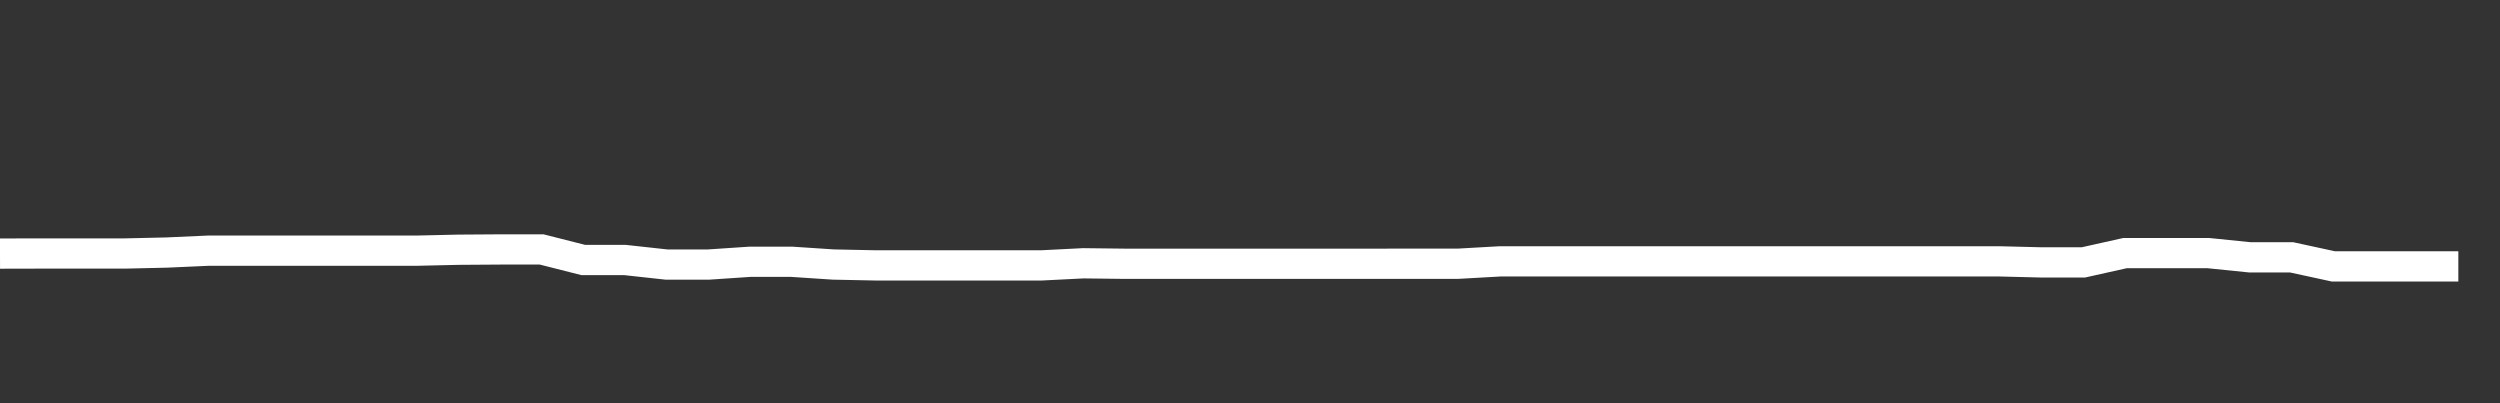 <svg xmlns="http://www.w3.org/2000/svg" width="248" height="40" viewBox="0 0 248 40" shape-rendering="auto"><rect x="0" y="0" width="248" height="40" fill="#333333" stroke="none"/><polyline points="0, 25.156 4.133, 25.147 8.267, 25.147 12.4, 25.147 16.533, 25.053 20.667, 24.867 24.8, 24.867 28.933, 24.867 33.067, 24.867 37.2, 24.867 41.333, 24.867 45.467, 24.773 49.6, 24.745 53.733, 24.745 57.867, 25.793 62, 25.793 66.133, 26.245 70.267, 26.245 74.4, 25.968 78.533, 25.968 82.667, 26.241 86.8, 26.326 90.933, 26.326 95.067, 26.326 99.2, 26.326 103.333, 26.326 107.467, 26.117 111.6, 26.166 115.733, 26.166 119.867, 26.166 124, 26.166 128.133, 26.166 132.267, 26.166 136.4, 26.166 140.533, 26.161 144.667, 26.161 148.8, 25.928 152.933, 25.928 157.067, 25.928 161.2, 25.928 165.333, 25.928 169.467, 25.928 173.6, 25.928 177.733, 25.928 181.867, 25.928 186, 25.928 190.133, 25.928 194.267, 25.928 198.4, 25.928 202.533, 26.031 206.667, 26.031 210.8, 25.108 214.933, 25.108 219.067, 25.108 223.2, 25.529 227.333, 25.529 231.467, 26.425 235.6, 26.425 239.733, 26.425 243.867, 26.425 248" stroke="#fff" stroke-width="3" stroke-opacity="1" fill="none" fill-opacity="0"></polyline></svg>